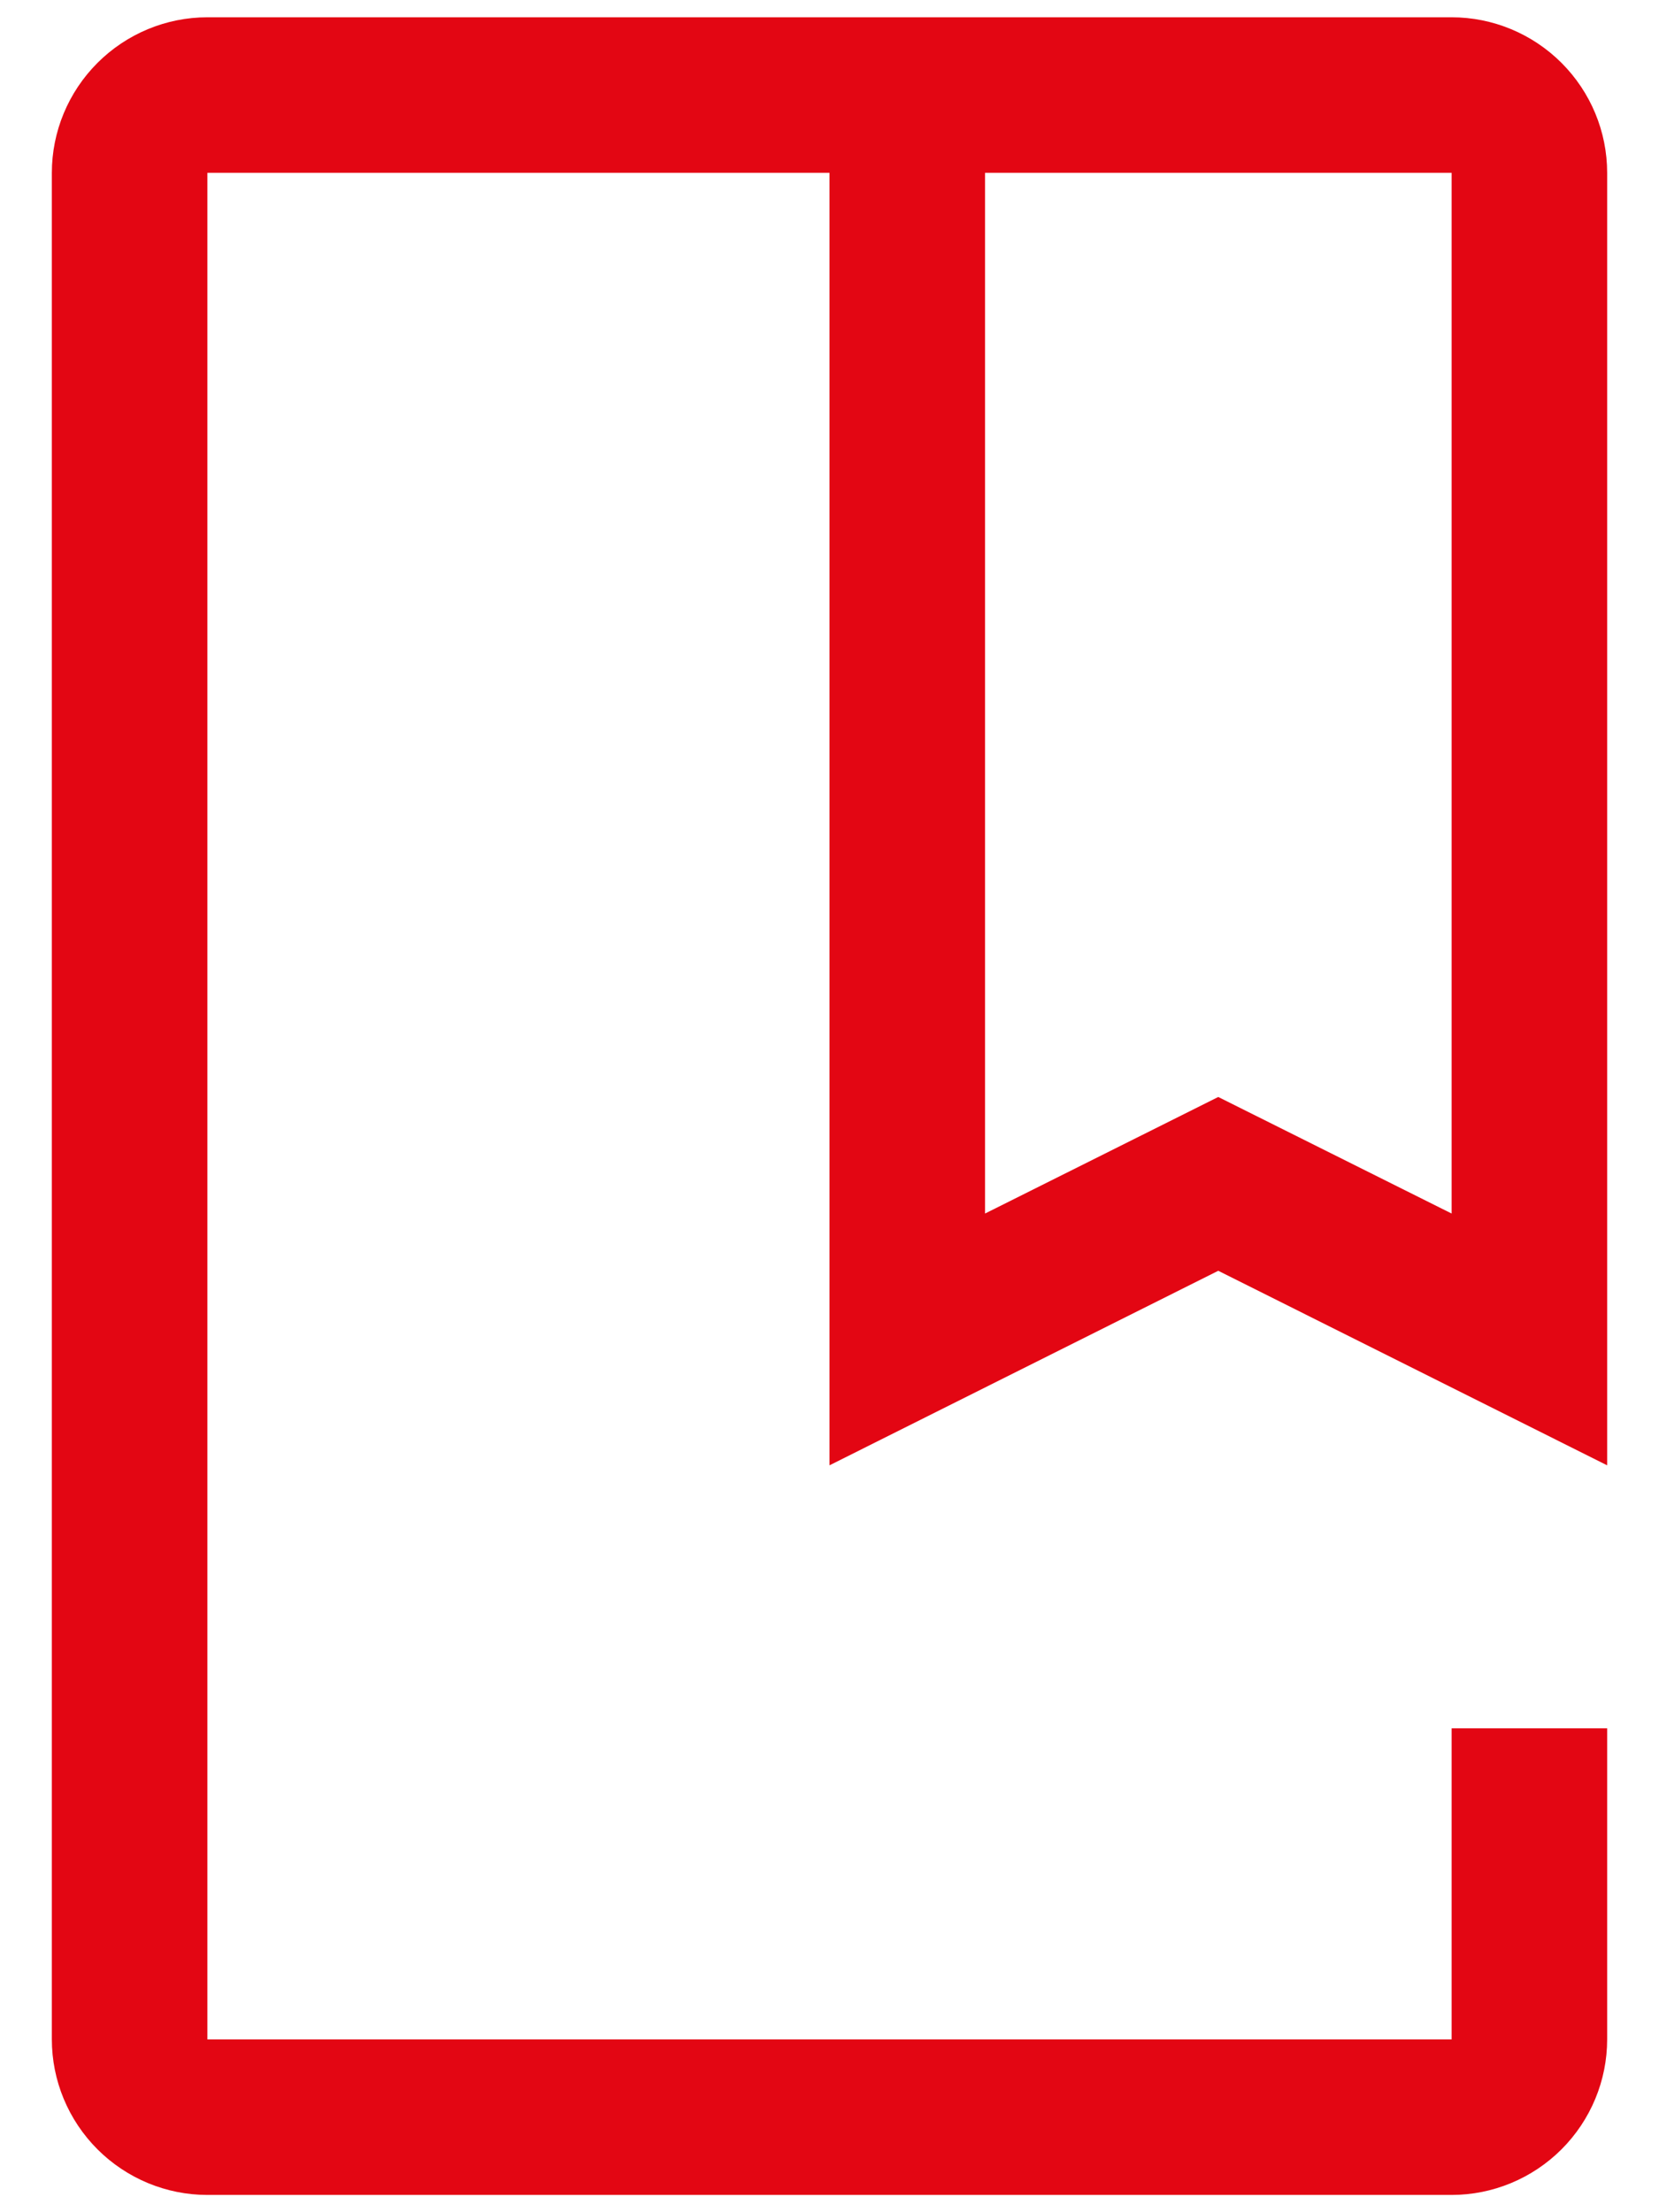 <svg width="12" height="16" viewBox="0 0 12 16" fill="none" xmlns="http://www.w3.org/2000/svg">
<path d="M10.5 15.875H1.5C1.202 15.875 0.916 15.756 0.705 15.545C0.494 15.334 0.375 15.048 0.375 14.75V1.25C0.375 0.952 0.494 0.666 0.705 0.455C0.916 0.244 1.202 0.125 1.5 0.125H10.5C10.798 0.125 11.084 0.244 11.295 0.455C11.506 0.666 11.625 0.952 11.625 1.25V10.598L8.812 9.191L6 10.598V1.25H1.5V14.75H10.5V12.5H11.625V14.75C11.625 15.048 11.506 15.334 11.295 15.545C11.084 15.756 10.798 15.875 10.5 15.875ZM8.812 7.934L10.5 8.777V1.25H7.125V8.777L8.812 7.934Z" fill="#E30613"/>
</svg>
